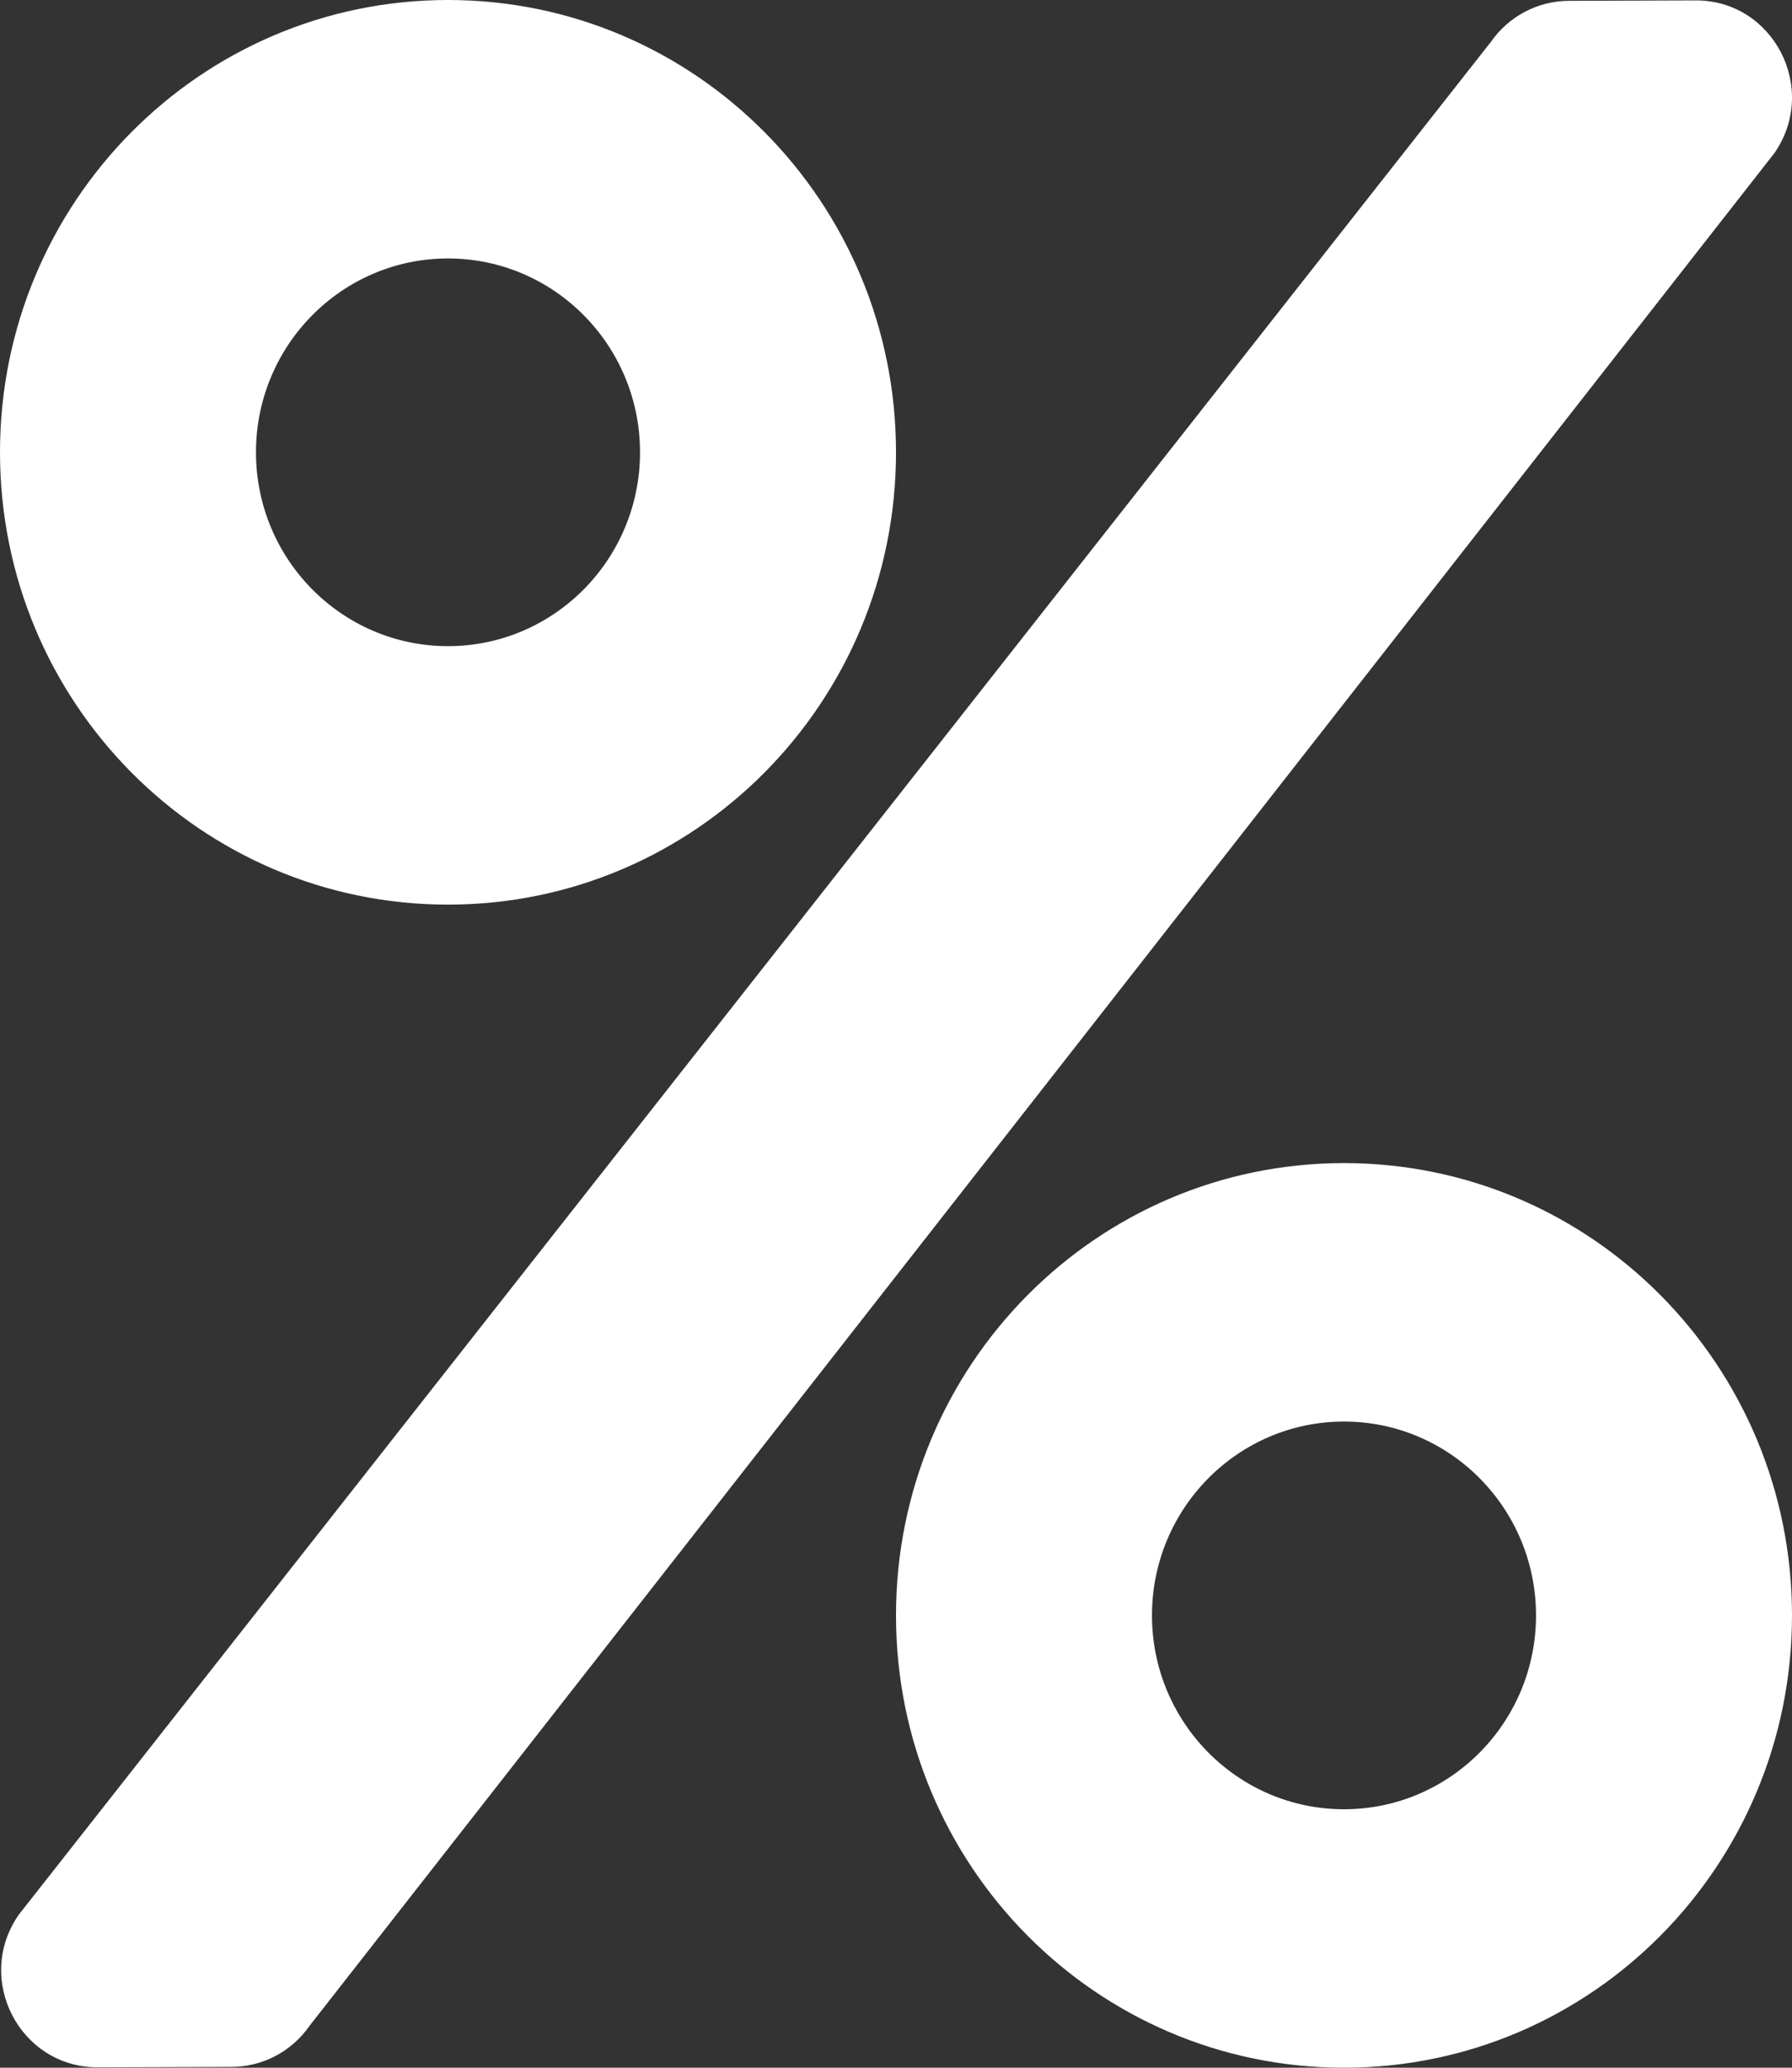 <svg width="26" height="30" viewBox="0 0 26 30" fill="none" xmlns="http://www.w3.org/2000/svg">
<rect x="0" y="0" width="26" height="30" fill="#333333" stroke="none"/>
<path d="M6.5 13.125C10.092 13.125 13 10.19 13 6.562C13 2.936 10.092 0 6.5 0C2.908 0 0 2.936 0 6.562C0 10.19 2.908 13.125 6.5 13.125ZM6.5 3.75C8.038 3.75 9.286 5.01 9.286 6.562C9.286 8.115 8.038 9.375 6.5 9.375C4.962 9.375 3.714 8.115 3.714 6.562C3.714 5.01 4.962 3.75 6.5 3.75ZM19.5 16.875C15.908 16.875 13 19.811 13 23.438C13 27.064 15.908 30 19.5 30C23.092 30 26 27.064 26 23.438C26 19.811 23.092 16.875 19.5 16.875ZM19.5 26.25C17.962 26.25 16.714 24.99 16.714 23.438C16.714 21.885 17.962 20.625 19.5 20.625C21.038 20.625 22.286 21.885 22.286 23.438C22.286 24.99 21.038 26.25 19.5 26.25ZM22.767 0.012L24.601 0.006C25.727 0 26.395 1.283 25.745 2.221L4.492 29.391C4.364 29.575 4.194 29.726 3.996 29.83C3.798 29.934 3.578 29.988 3.354 29.988L1.416 29.994C0.284 29.994 -0.377 28.711 0.273 27.779L21.63 0.609C21.891 0.234 22.315 0.012 22.767 0.012Z" fill="white"/>
</svg>

